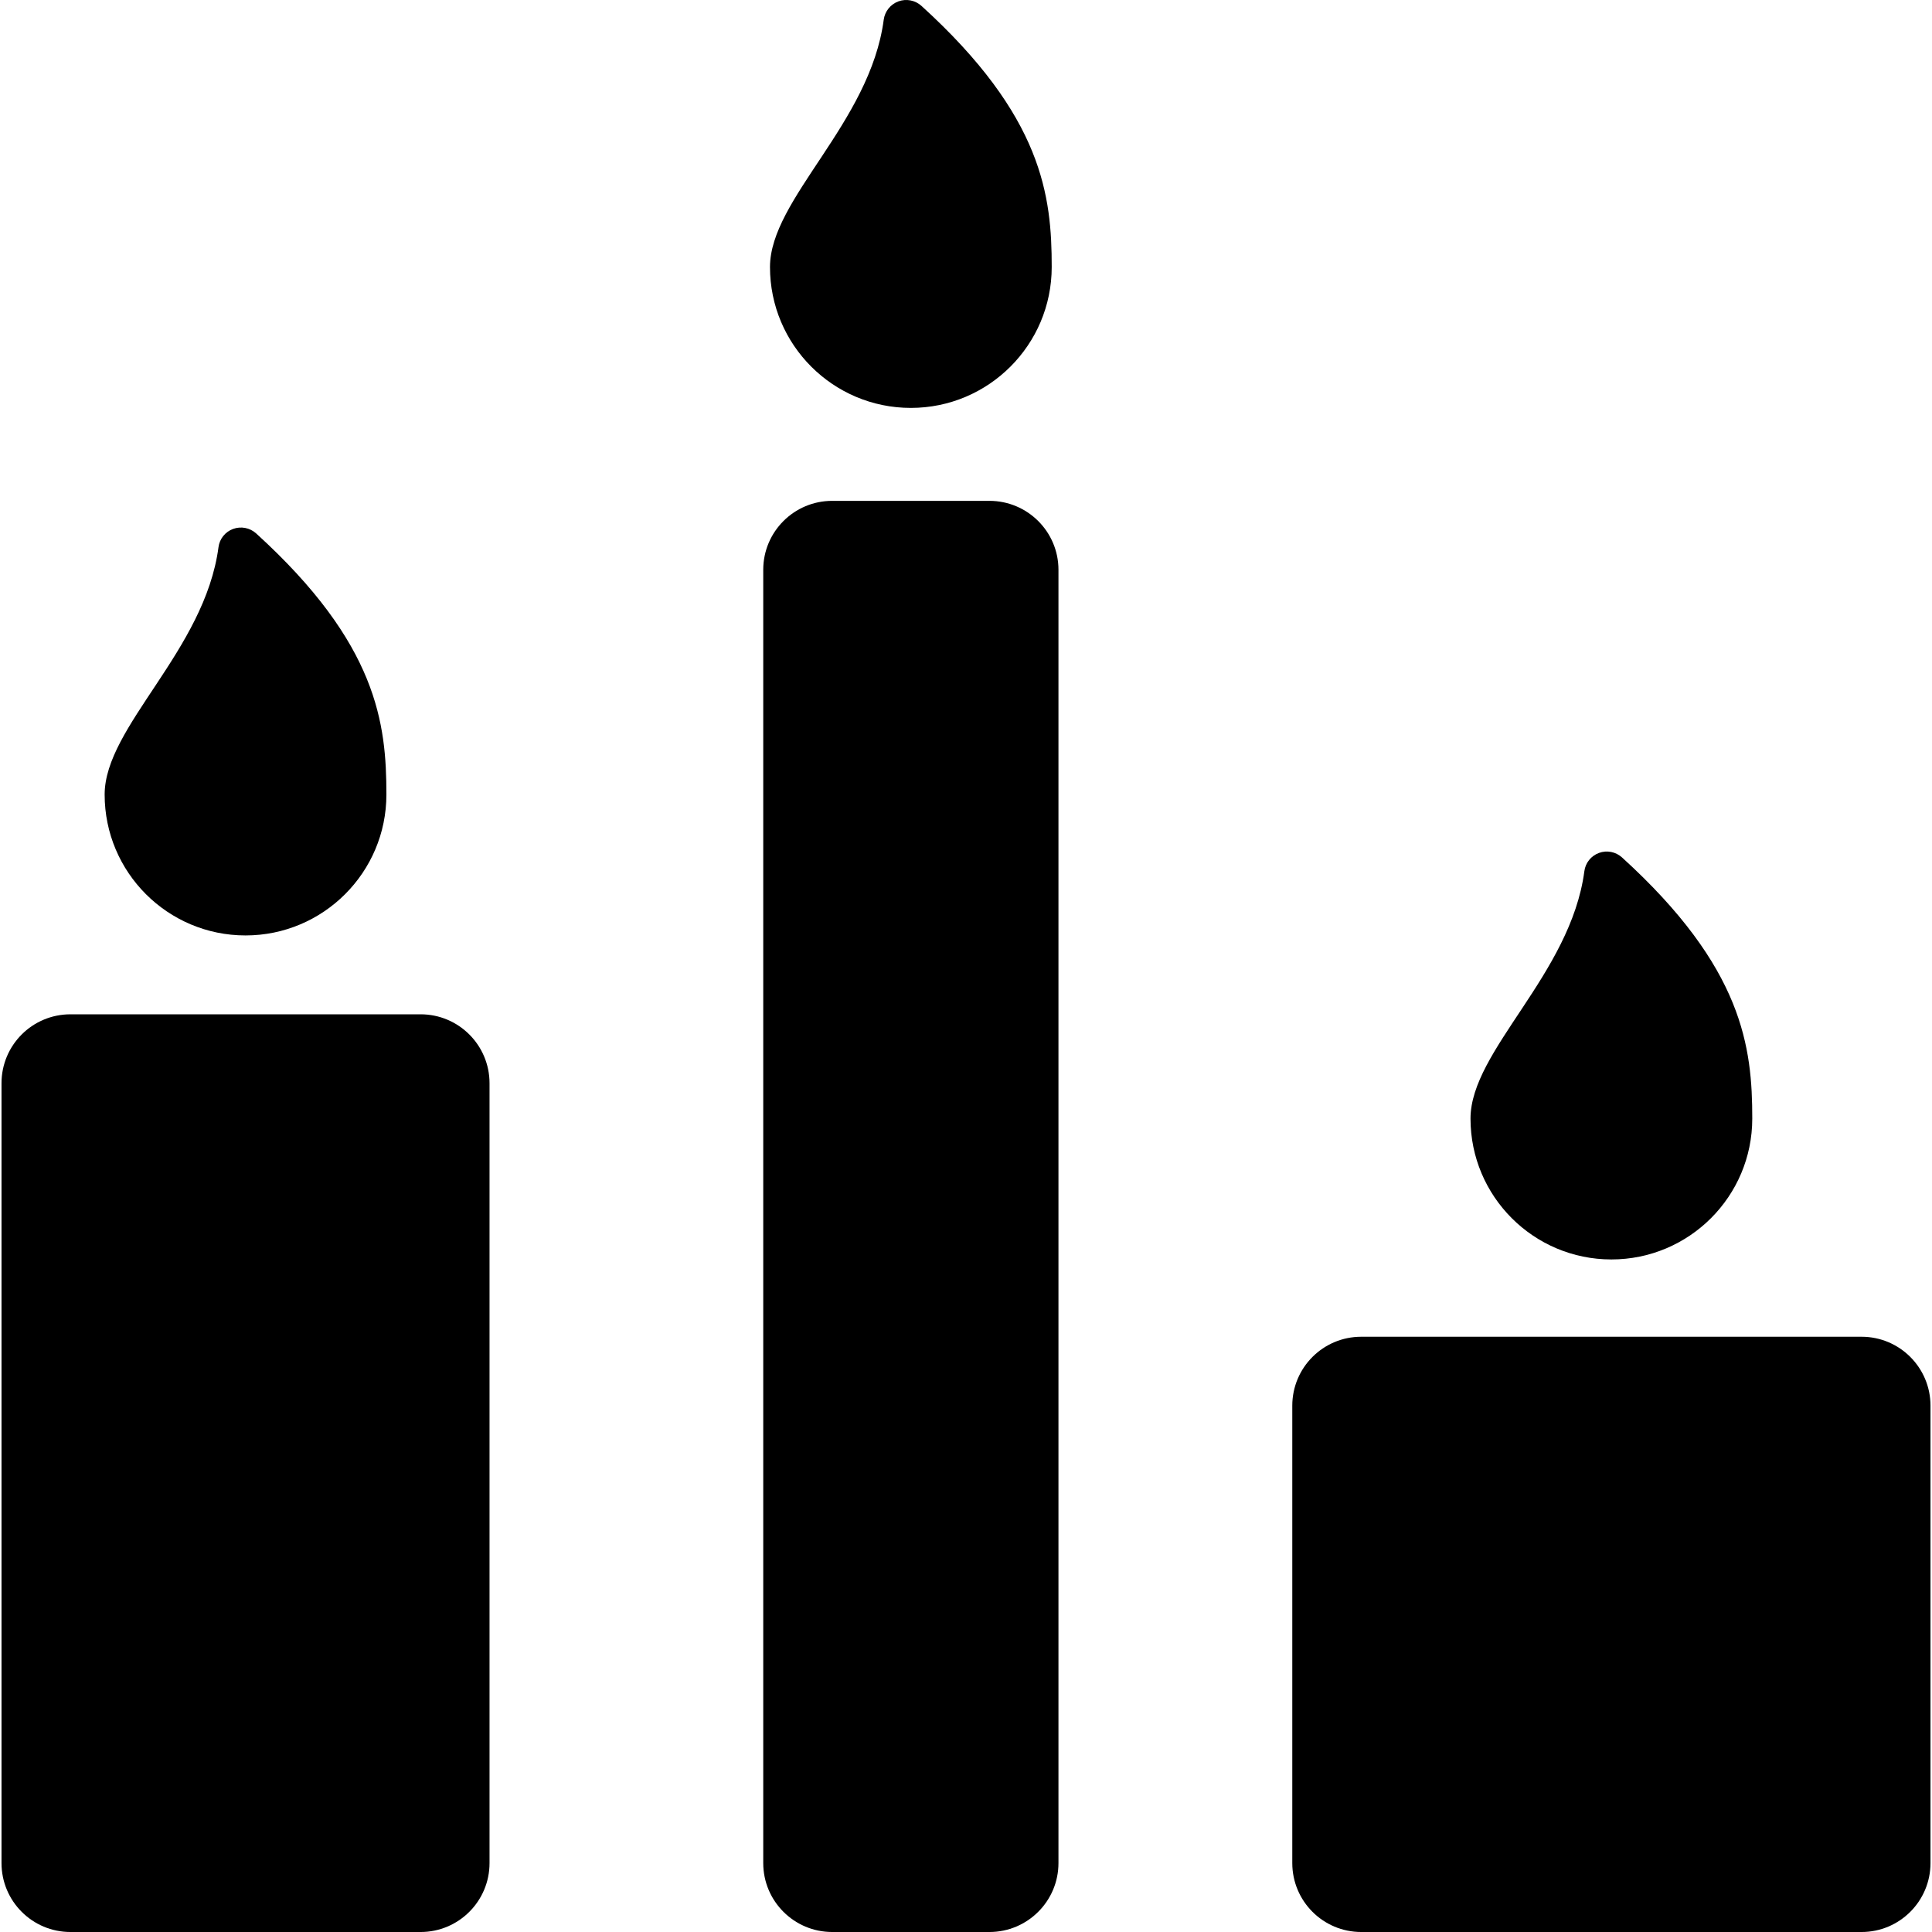 <?xml version="1.0" encoding="iso-8859-1"?>
<!-- Uploaded to: SVG Repo, www.svgrepo.com, Generator: SVG Repo Mixer Tools -->
<!DOCTYPE svg PUBLIC "-//W3C//DTD SVG 1.1//EN" "http://www.w3.org/Graphics/SVG/1.1/DTD/svg11.dtd">
<svg fill="#000000" height="800px" width="800px" version="1.1" id="Capa_1" xmlns="http://www.w3.org/2000/svg" xmlns:xlink="http://www.w3.org/1999/xlink" 
	 viewBox="0 0 464.094 464.094" xml:space="preserve">
<g id="XMLID_213_">
	<path id="XMLID_219_" d="M387.078,302.538c18.678,0,33.841-15.152,33.841-33.84c0-17.057-2.112-36.2-31.286-62.727
		c-1.496-1.358-3.625-1.785-5.529-1.09c-1.905,0.696-3.266,2.391-3.519,4.398c-3.295,24.836-27.348,43.072-27.348,59.418
		C353.238,287.385,368.391,302.538,387.078,302.538z"/>
	<path id="XMLID_218_" d="M218.797,97.985c18.677,0,33.84-15.154,33.84-33.842c0-17.057-2.11-36.197-31.285-62.725
		c-1.508-1.361-3.626-1.783-5.53-1.09c-1.904,0.695-3.265,2.39-3.536,4.397c-3.276,24.838-27.324,43.07-27.324,59.418
		C184.961,82.831,200.114,97.985,218.797,97.985z"/>
	<path id="XMLID_217_" d="M58.978,224.704c18.671,0,33.841-15.152,33.841-33.84c0-17.055-2.117-36.195-31.285-62.727
		c-1.497-1.355-3.626-1.78-5.53-1.084c-1.904,0.693-3.265,2.386-3.519,4.393c-3.294,24.838-27.347,43.072-27.347,59.418
		C25.137,209.551,40.289,224.704,58.978,224.704z"/>
	<path id="XMLID_216_" d="M101.039,243.651H16.922c-9.155,0-16.559,7.414-16.559,16.555v187.332c0,9.142,7.404,16.557,16.559,16.557
		h84.117c9.137,0,16.554-7.415,16.554-16.557V260.206C117.593,251.065,110.176,243.651,101.039,243.651z"/>
	<path id="XMLID_215_" d="M237.681,120.313h-37.78c-9.144,0-16.559,7.416-16.559,16.556v310.669c0,9.142,7.416,16.557,16.559,16.557
		h37.78c9.144,0,16.577-7.415,16.577-16.557V136.869C254.258,127.729,246.825,120.313,237.681,120.313z"/>
	<path id="XMLID_214_" d="M447.179,321.106H326.985c-9.154,0-16.559,7.415-16.559,16.557v109.875
		c0,9.142,7.405,16.557,16.559,16.557h120.194c9.138,0,16.553-7.415,16.553-16.557V337.663
		C463.732,328.521,456.317,321.106,447.179,321.106z"/>
</g>
</svg>
